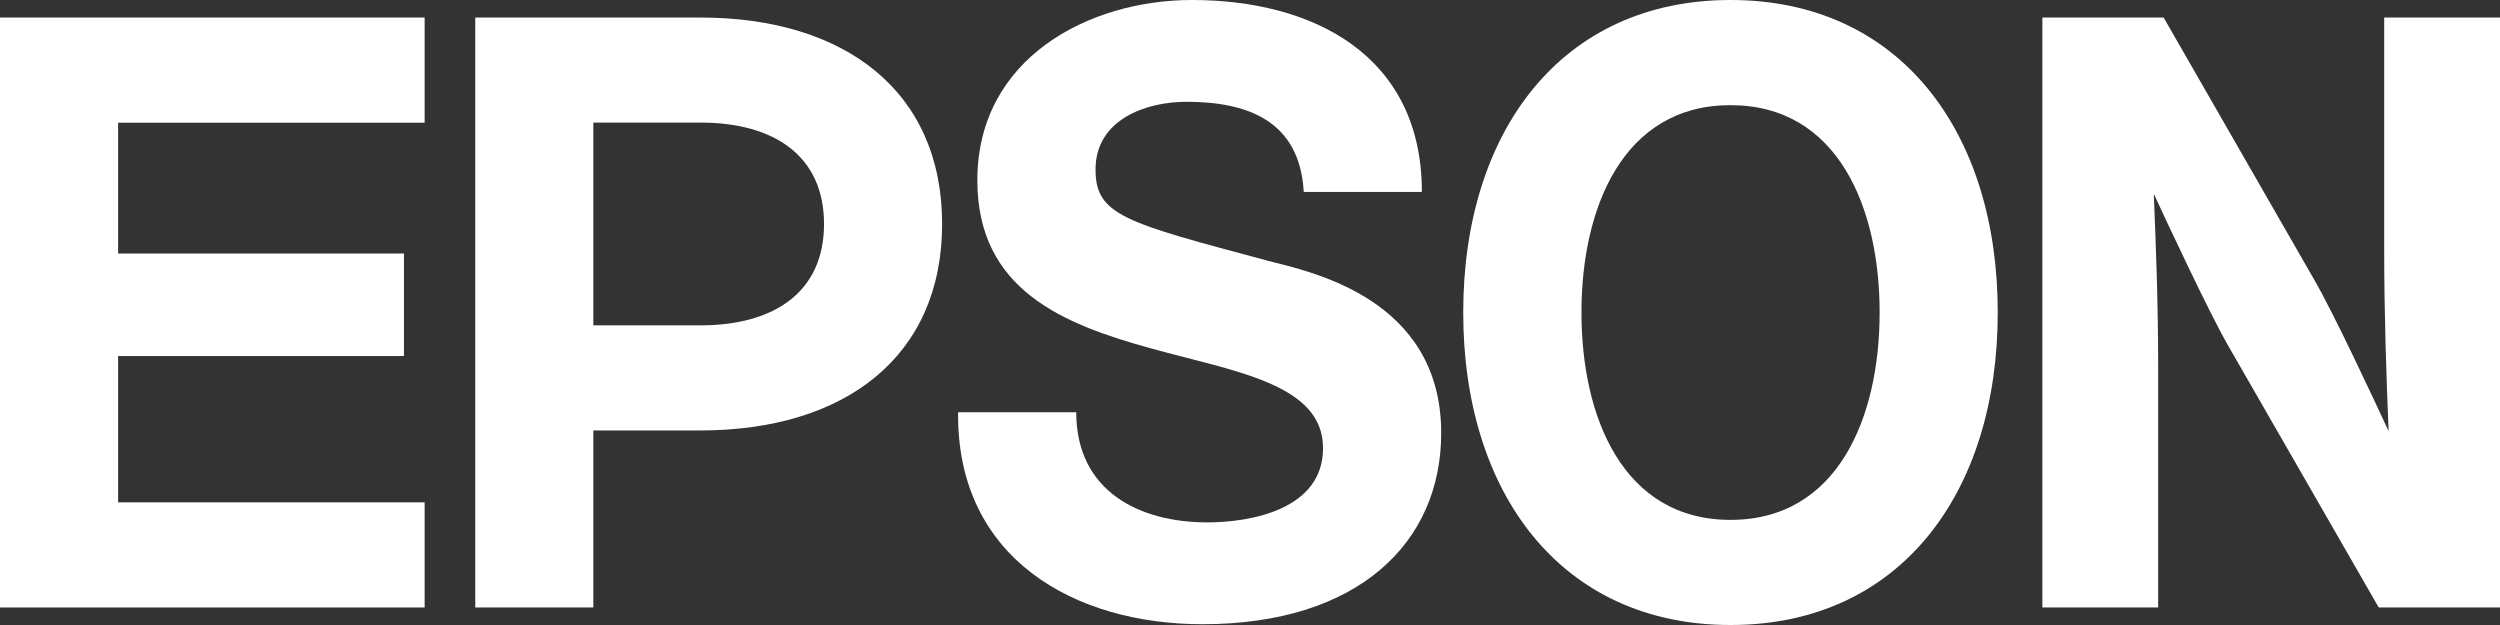 <svg width="144" height="36" viewBox="0 0 144 36" fill="none" xmlns="http://www.w3.org/2000/svg">
<rect x="0" y="0" width="144" height="36" fill="#333333" stroke="none"/>
<path d="M99.68 29.945C93.481 29.945 91.092 24.02 91.092 17.999C91.092 11.978 93.481 6.057 99.68 6.057C105.872 6.057 108.267 11.978 108.267 17.999C108.267 24.02 105.872 29.945 99.68 29.945ZM99.68 0C89.919 0 84.282 7.594 84.282 17.999C84.282 28.407 89.919 36 99.68 36C109.436 36 115.07 28.407 115.07 17.999C115.07 7.594 109.436 0 99.68 0Z" fill="white"/>
<path d="M0 1.01H24.459V7.068H6.803V14.603H23.267V20.508H6.803V28.935H24.459V34.991H0V1.01Z" fill="white"/>
<path d="M40.336 18.741H34.176V7.06H40.336C44.617 7.06 47.464 8.995 47.464 12.902C47.464 16.808 44.617 18.741 40.336 18.741ZM27.375 34.99H34.176V24.794H40.336C48.672 24.794 54.266 20.542 54.266 12.902C54.266 5.26 48.672 1.01 40.336 1.01H27.375V34.99Z" fill="white"/>
<path d="M124.625 1.01H117.64V34.991H124.31V21.226C124.31 17.459 124.181 14.117 124.058 11.162C124.844 12.863 127.232 17.975 128.334 19.895L137.015 34.991H144V1.01H137.33V14.43C137.33 18.194 137.463 21.886 137.583 24.834C136.797 23.133 134.414 18.025 133.297 16.107L124.625 1.01Z" fill="white"/>
<path d="M61.992 23.748C61.992 28.314 65.651 30.09 69.542 30.09C72.082 30.09 76.207 29.325 76.207 25.817C76.207 22.113 71.168 21.413 66.305 20.069C61.206 18.667 56.295 16.681 56.295 10.384C56.295 3.365 62.689 0 68.662 0C75.558 0 81.9 3.125 81.9 11.056H75.096C74.865 6.923 71.809 5.863 68.337 5.863C66.02 5.863 63.103 6.873 63.103 9.761C63.103 12.403 64.768 12.811 73.05 15.025C75.46 15.65 83.013 17.164 83.013 24.948C83.013 31.249 78.244 35.955 69.258 35.955C61.948 35.955 55.096 32.209 55.186 23.748H61.992Z" fill="white"/>
</svg>
